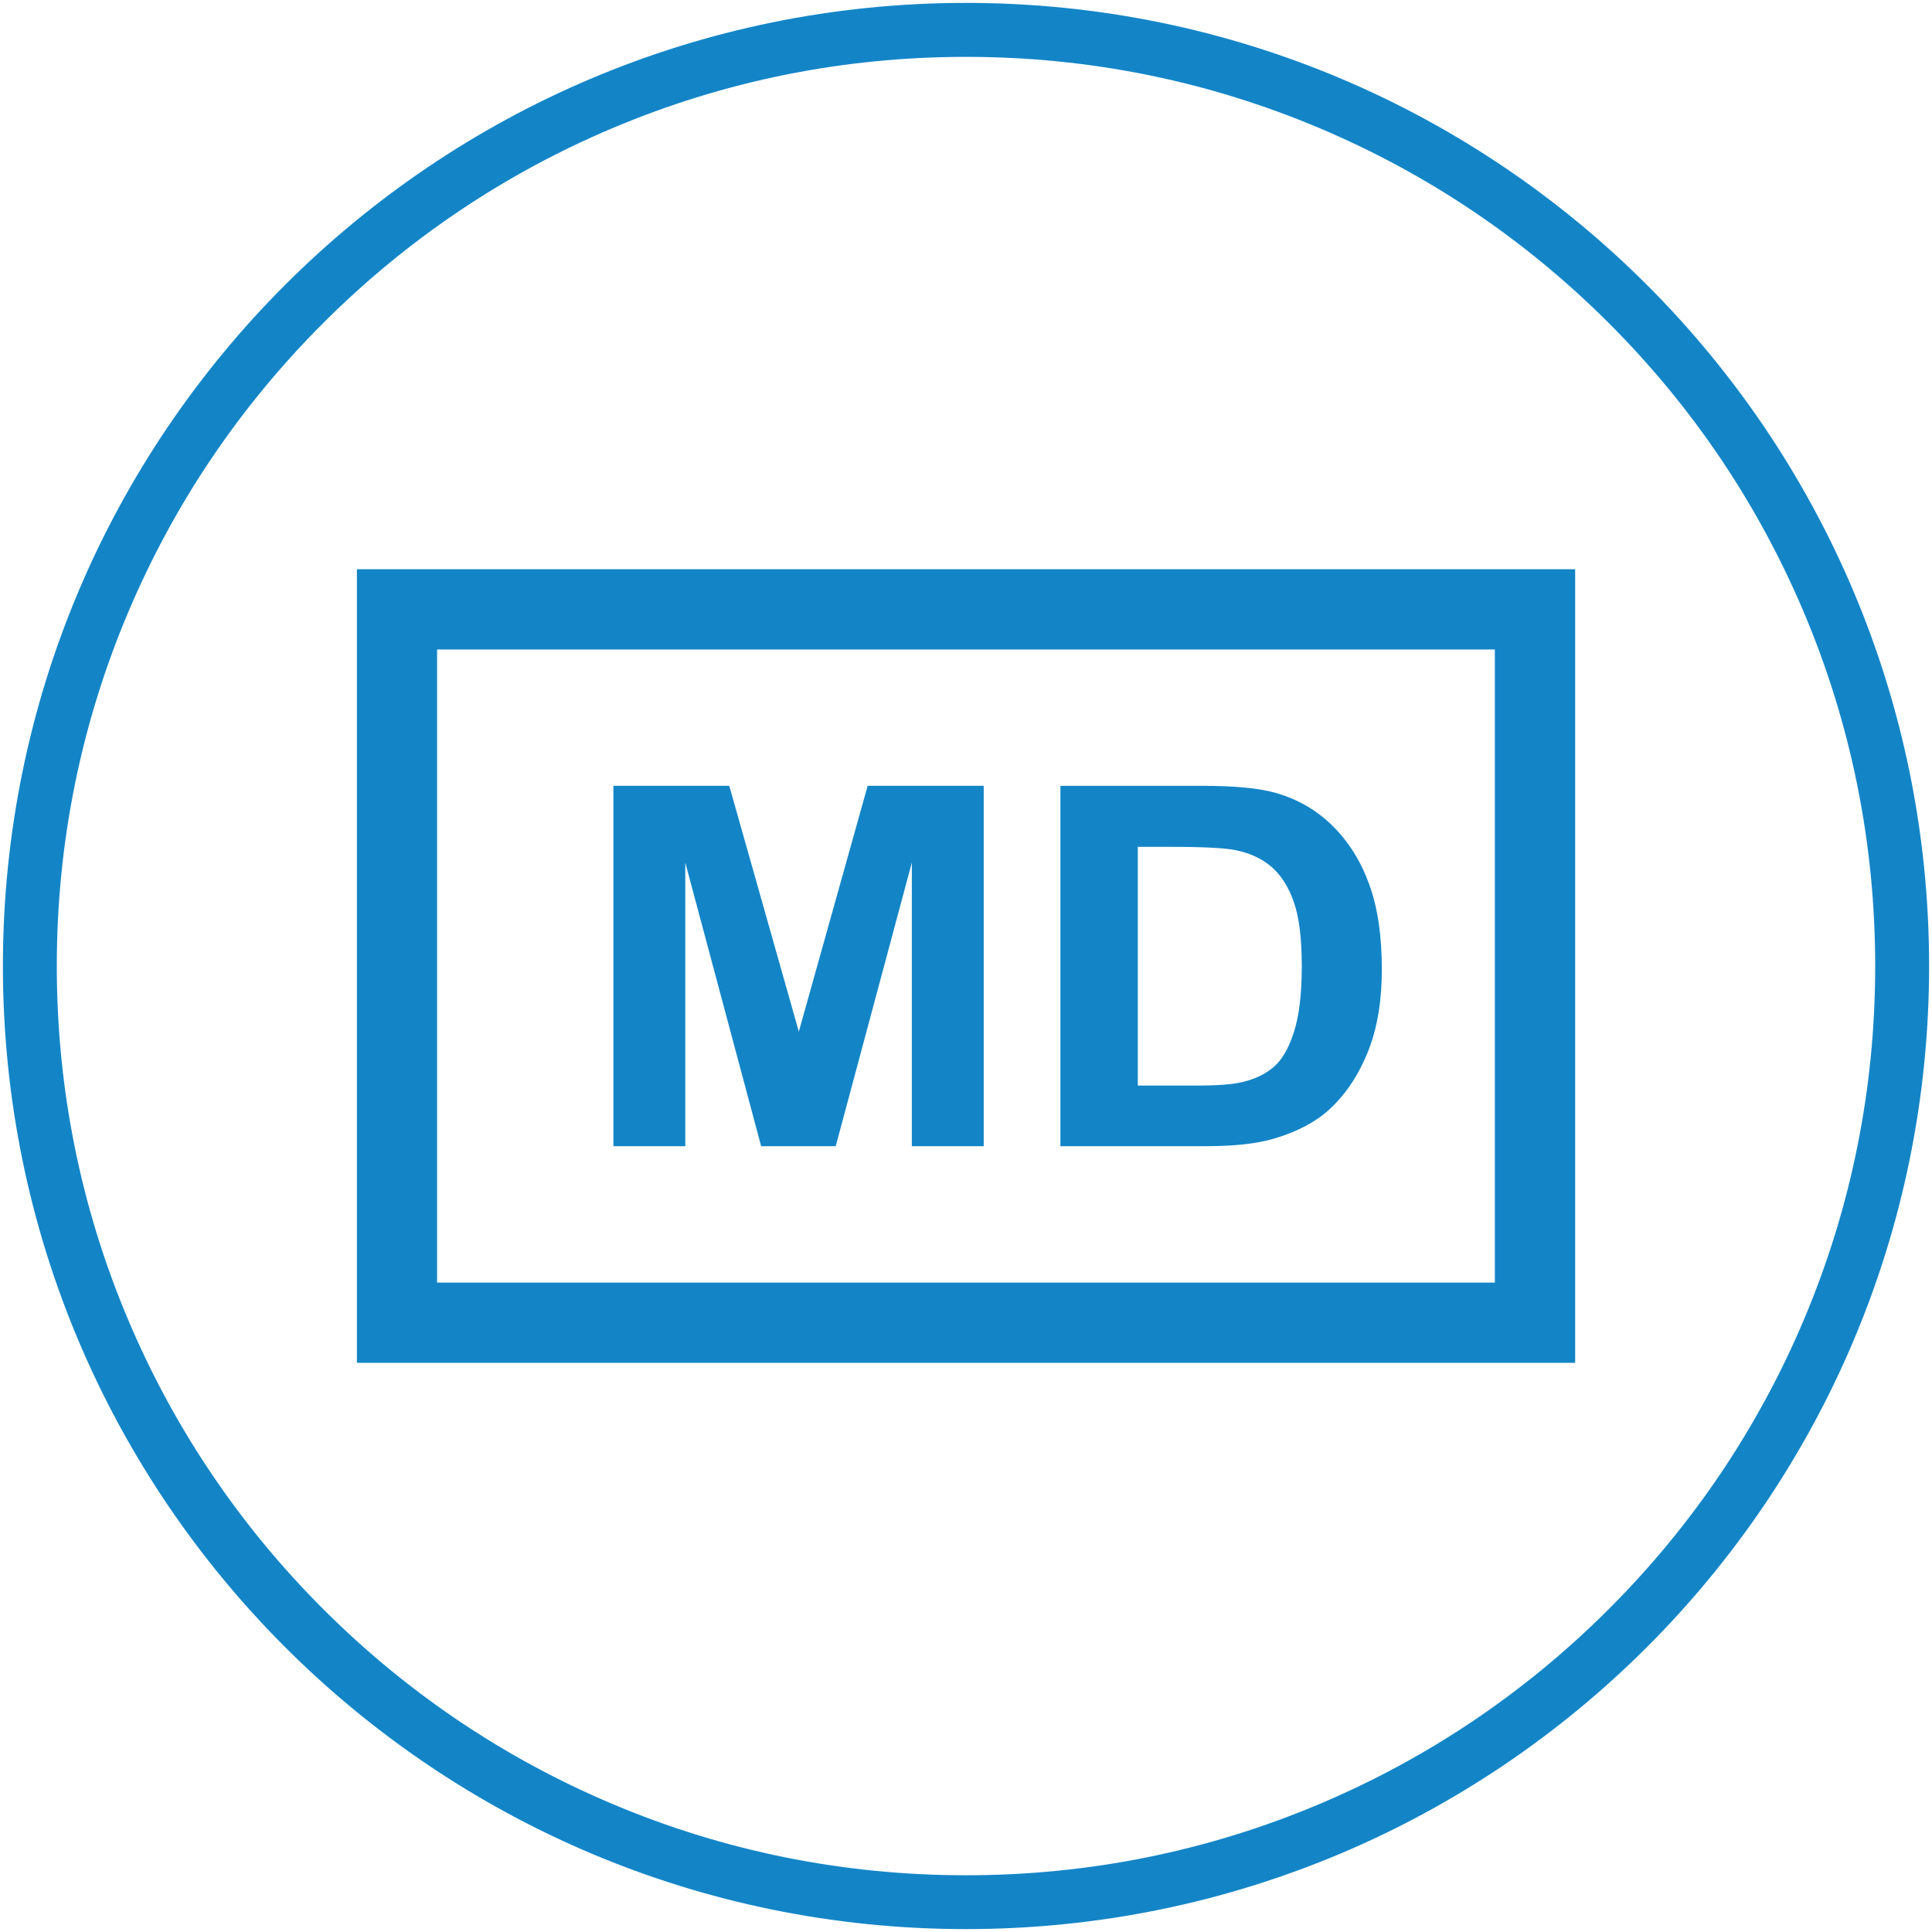 <svg viewBox="0 0 300 300" xmlns="http://www.w3.org/2000/svg" id="Layer_1">
  <defs>
    <style>
      .cls-1 {
        fill: #1385c7;
      }
    </style>
  </defs>
  <g>
    <path d="M55.42,88.39v123.23h189.17v-123.23H55.42ZM232.13,199.16H67.87v-98.31h164.25v98.31Z" class="cls-1"></path>
    <polygon points="95.25 177.98 95.25 122.02 113.24 122.02 124.04 160.19 134.73 122.02 152.75 122.02 152.75 177.98 141.59 177.98 141.59 133.94 129.77 177.98 118.19 177.98 106.41 133.94 106.41 177.98 95.25 177.98" class="cls-1"></polygon>
    <path d="M212.61,137.32c-1.3-3.59-3.19-6.61-5.68-9.07-2.49-2.47-5.48-4.19-8.97-5.17-2.61-.71-6.38-1.06-11.33-1.06h-21.97v55.96h22.62c4.43,0,7.99-.4,10.63-1.2,3.55-1.06,6.36-2.56,8.45-4.45,2.76-2.52,4.88-5.81,6.38-9.88,1.21-3.34,1.83-7.31,1.83-11.91,0-5.25-.65-9.65-1.96-13.22ZM200.91,160.29c-.8,2.51-1.86,4.3-3.14,5.4-1.3,1.1-2.91,1.88-4.85,2.33-1.49.37-3.92.55-7.27.55h-8.97v-37.07h5.4c4.9,0,8.19.18,9.87.53,2.24.47,4.1,1.35,5.56,2.64,1.46,1.3,2.61,3.11,3.4,5.41.81,2.31,1.23,5.63,1.23,9.97s-.42,7.74-1.23,10.25Z" class="cls-1"></path>
  </g>
  <path d="M150,8.83c19.06,0,37.55,3.73,54.95,11.09,16.81,7.11,31.91,17.29,44.88,30.26,12.97,12.97,23.15,28.07,30.26,44.88,7.36,17.4,11.09,35.89,11.09,54.95s-3.73,37.55-11.09,54.95c-7.11,16.81-17.29,31.91-30.26,44.88-12.97,12.97-28.07,23.15-44.88,30.26-17.4,7.36-35.89,11.09-54.95,11.09s-37.55-3.73-54.95-11.09c-16.81-7.11-31.91-17.29-44.88-30.26-12.97-12.97-23.15-28.07-30.26-44.88-7.36-17.4-11.09-35.89-11.09-54.95s3.73-37.55,11.09-54.95c7.11-16.81,17.29-31.91,30.26-44.88,12.97-12.97,28.07-23.15,44.88-30.26,17.4-7.36,35.89-11.09,54.95-11.09M150,.45C67.41.45.45,67.41.45,150s66.95,149.55,149.55,149.55,149.55-66.95,149.55-149.55S232.59.45,150,.45h0Z" class="cls-1"></path>
</svg>